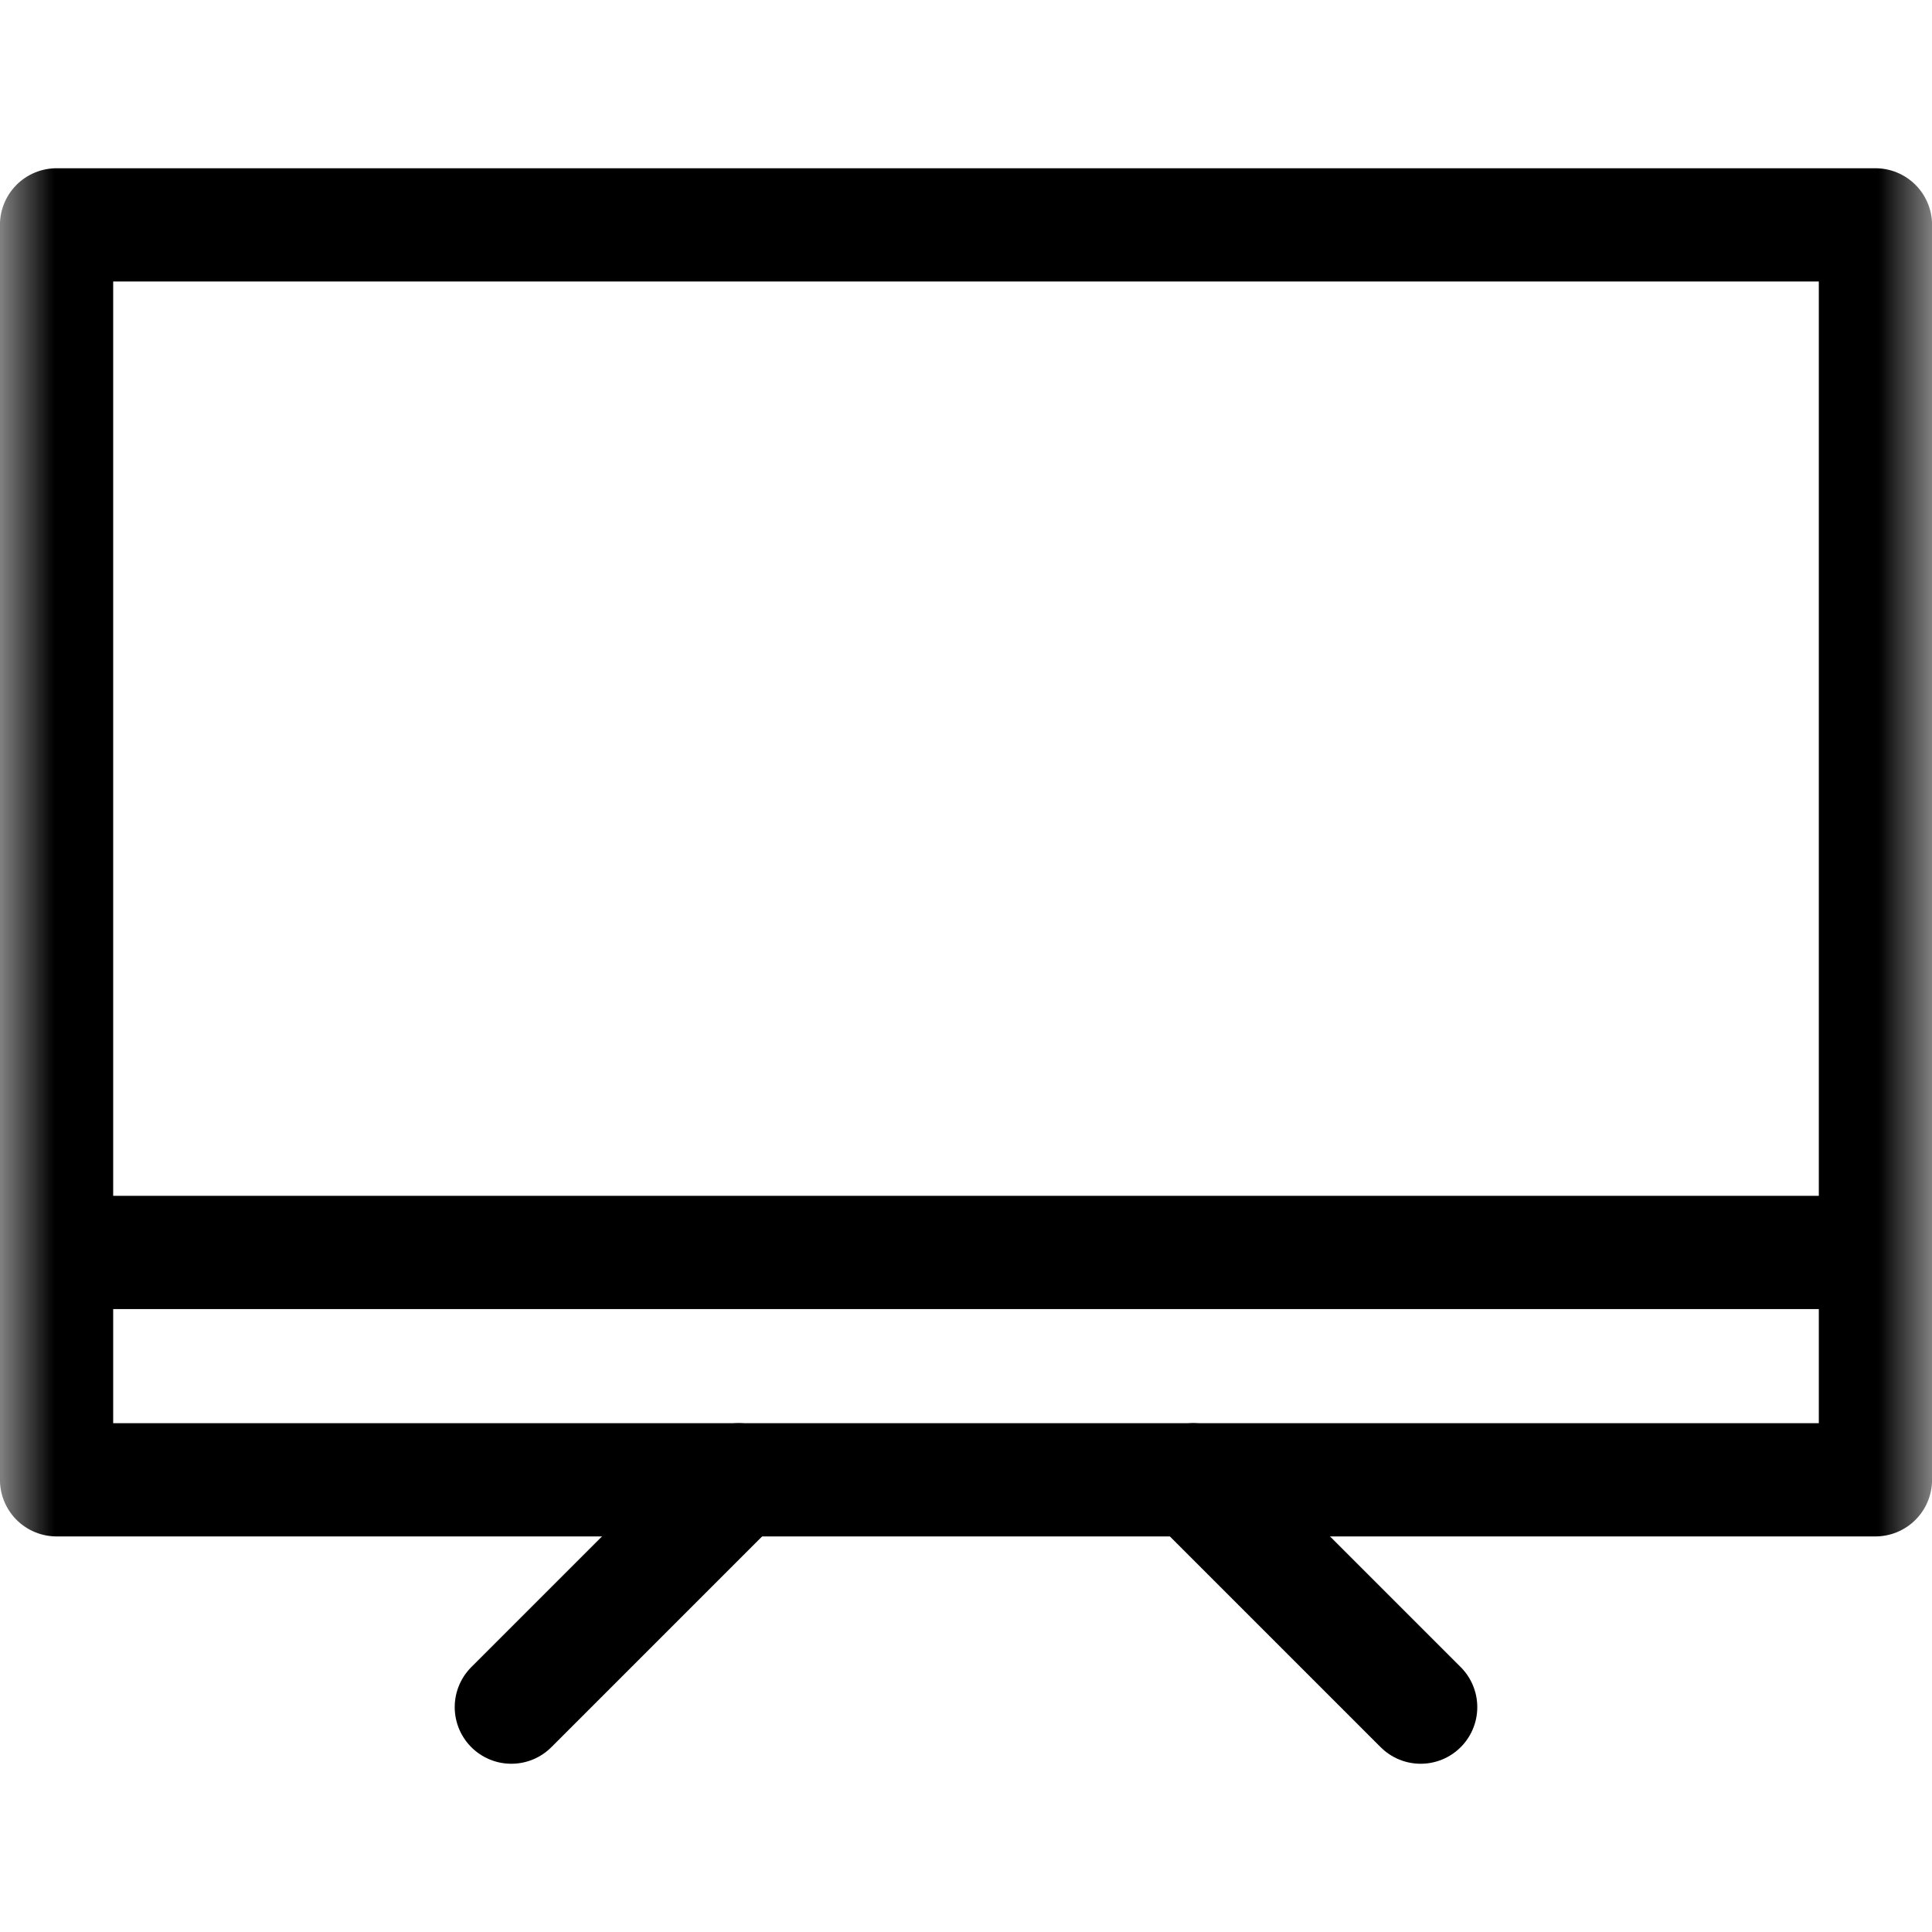 <svg width="18" height="18" viewBox="0 0 18 18" fill="none" xmlns="http://www.w3.org/2000/svg">
<mask id="mask0_1_191" style="mask-type:luminance" maskUnits="userSpaceOnUse" x="0" y="0" width="18" height="18">
<path d="M0 1.90735e-06H18V18H0V1.90735e-06Z" fill="white"/>
</mask>
<g mask="url(#mask0_1_191)">
<path d="M17.473 13.787H0.527V2.095H17.473V13.787Z" stroke="black" stroke-width="1.055" stroke-miterlimit="10" stroke-linejoin="round"/>
<path d="M17.473 11.669H0.527" stroke="black" stroke-width="1.055" stroke-miterlimit="10" stroke-linejoin="round"/>
<path d="M4.764 15.905L6.882 13.787" stroke="black" stroke-width="1.055" stroke-miterlimit="10" stroke-linecap="round" stroke-linejoin="round"/>
<path d="M13.236 15.905L11.118 13.787" stroke="black" stroke-width="1.055" stroke-miterlimit="10" stroke-linecap="round" stroke-linejoin="round"/>
</g>
</svg>
